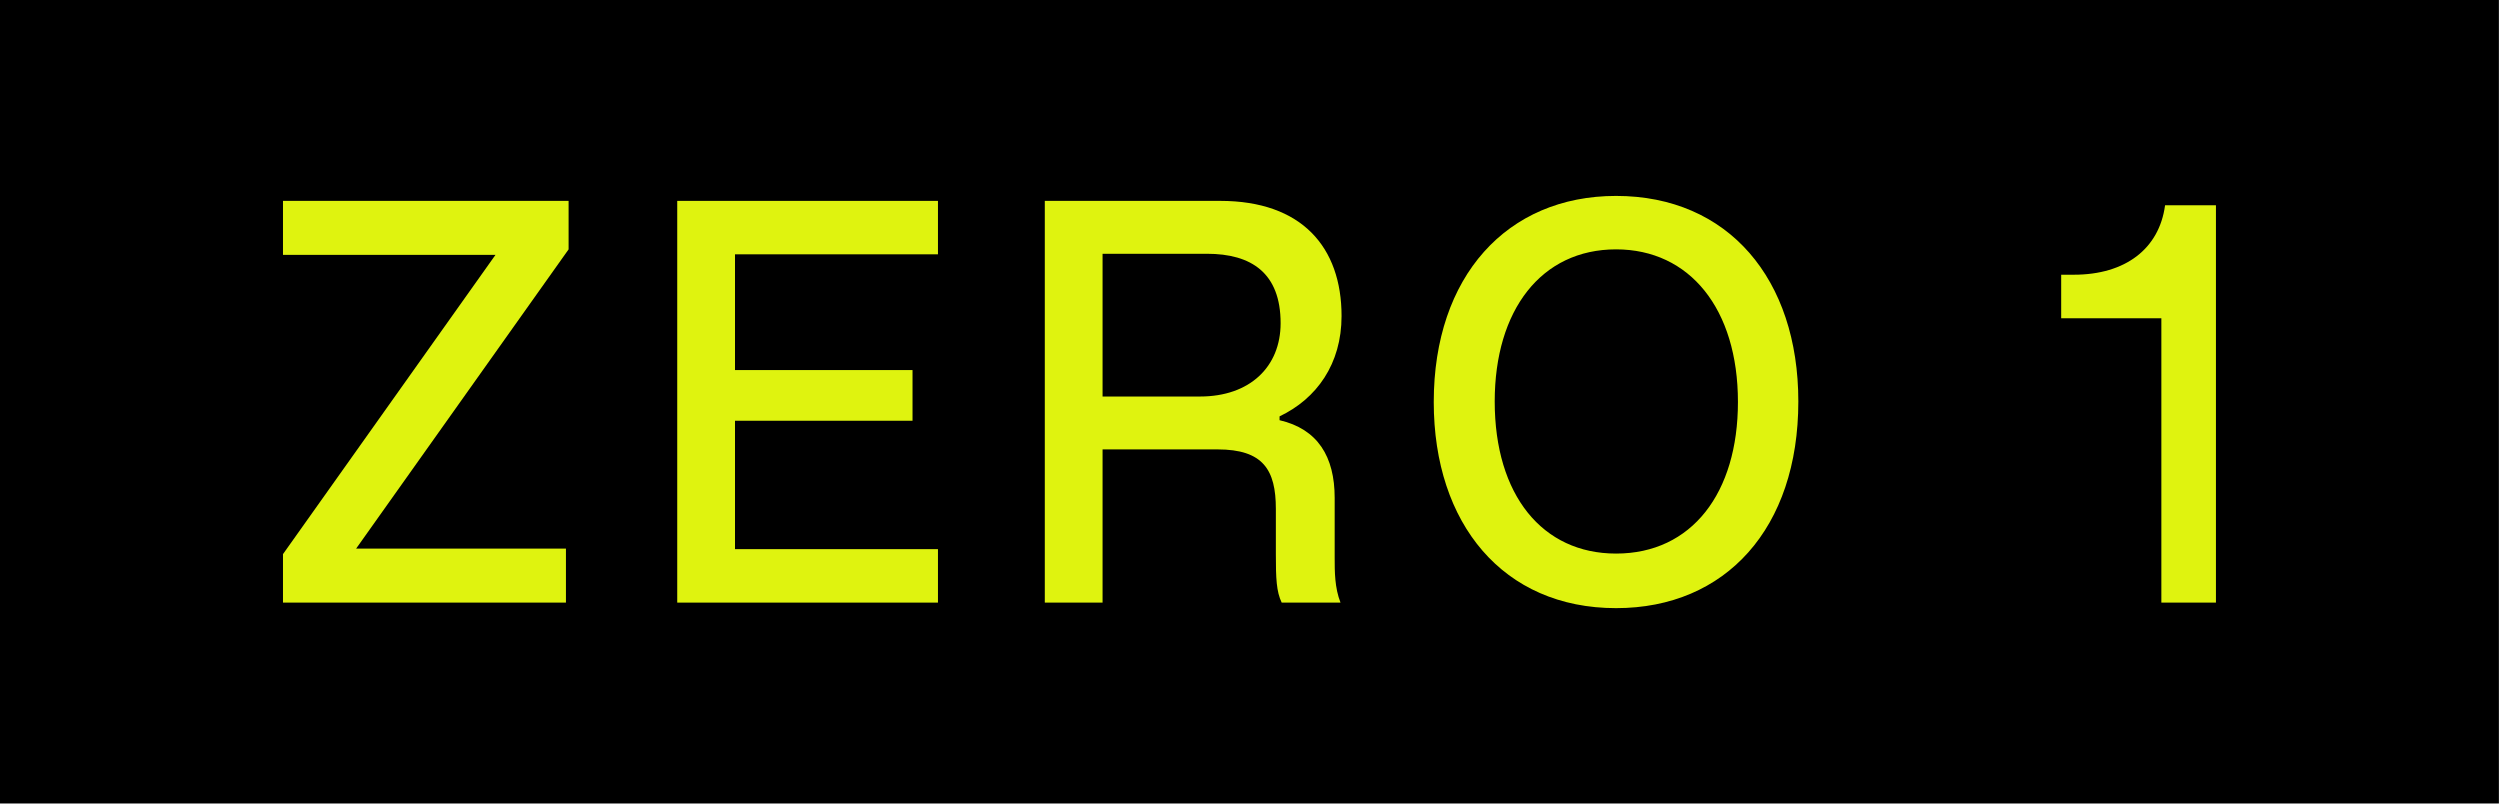 <?xml version="1.0" encoding="UTF-8"?> <svg xmlns="http://www.w3.org/2000/svg" width="114px" height="37px" viewBox="0 0 114 37" version="1.1"><g id="Redesign" stroke="none" stroke-width="1" fill="none" fill-rule="evenodd"><g id="Homepage" transform="translate(-90, -49)"><g id="New-logo" transform="translate(90, 49)"><g id="Group-11"><polygon id="Fill-1" fill="black" points="0 36.639 113.95 36.639 113.95 0 0 0"></polygon><polygon id="Fill-2" fill="#dff30f" points="25.928 11.371 16.239 25.017 25.807 25.017 25.807 27.479 12.904 27.479 12.904 25.268 22.594 11.622 12.904 11.622 12.904 9.16 25.928 9.16"></polygon><polygon id="Fill-3" fill="#dff30f" points="30.882 9.16 42.771 9.16 42.771 11.597 33.516 11.597 33.516 16.875 41.611 16.875 41.611 19.186 33.516 19.186 33.516 25.041 42.771 25.041 42.771 27.479 30.882 27.479"></polygon><g id="Group-10" transform="translate(47.561, 8.7)" fill="#dff30f"><path d="M7.163,9.381 C9.434,9.381 10.835,8.024 10.835,6.038 C10.835,3.752 9.506,2.872 7.477,2.872 L2.716,2.872 L2.716,9.381 L7.163,9.381 Z M0.082,0.46 L8.081,0.46 C11.802,0.46 13.614,2.571 13.614,5.712 C13.614,7.898 12.479,9.481 10.787,10.286 L10.787,10.461 C12.527,10.864 13.3,12.12 13.3,14.004 L13.3,16.719 C13.3,17.372 13.3,18.101 13.566,18.779 L10.884,18.779 C10.642,18.277 10.618,17.673 10.618,16.568 L10.618,14.507 C10.618,12.723 10.038,11.793 7.96,11.793 L2.716,11.793 L2.716,18.779 L0.082,18.779 L0.082,0.46 Z" id="Fill-4"></path><path d="M26.131,16.543 C29.587,16.543 31.689,13.779 31.689,9.632 C31.689,5.385 29.49,2.671 26.131,2.671 C22.724,2.671 20.598,5.435 20.598,9.607 C20.598,13.879 22.772,16.543 26.131,16.543 M26.131,0.234 C31.254,0.234 34.443,4.028 34.443,9.607 C34.443,15.387 31.133,19.031 26.131,19.031 C20.984,19.031 17.818,15.186 17.818,9.632 C17.818,3.903 21.153,0.234 26.131,0.234" id="Fill-6"></path><path d="M46.429,3.827 L47.01,3.827 C49.354,3.827 50.9,2.646 51.166,0.661 L53.486,0.661 L53.486,18.779 L50.997,18.779 L50.997,5.812 L46.429,5.812 L46.429,3.827 Z" id="Fill-8"></path></g></g></g></g></g></svg> 